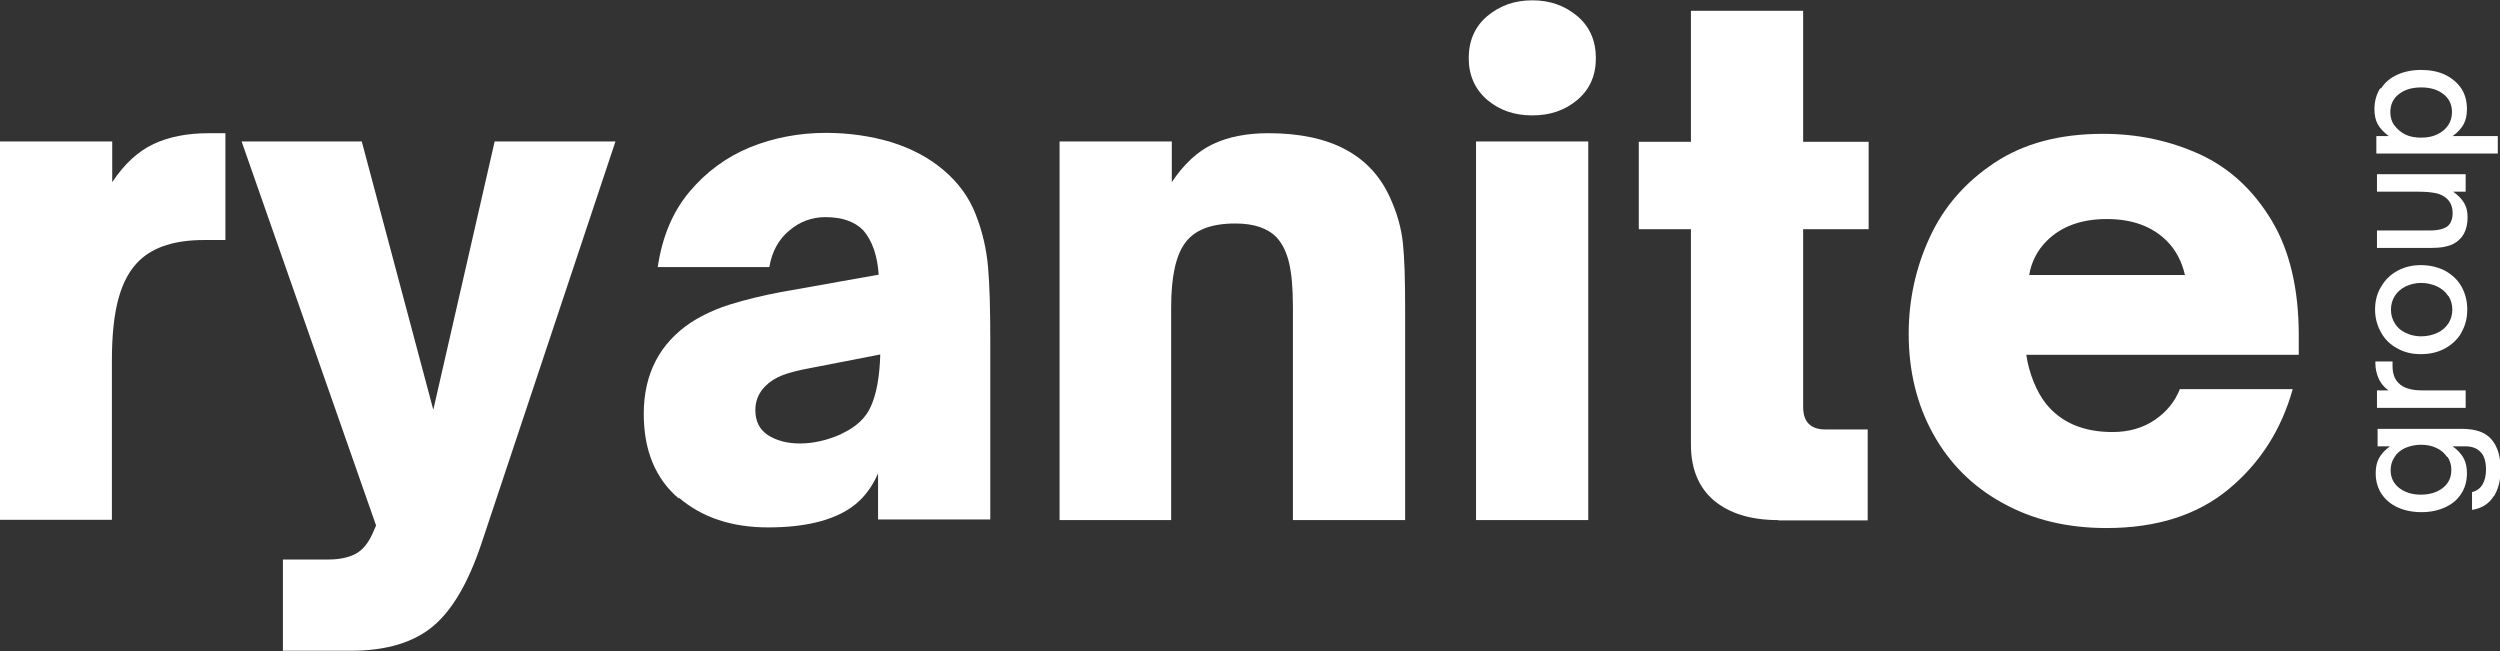 <?xml version="1.0" encoding="UTF-8"?>
<svg id="Layer_1" xmlns="http://www.w3.org/2000/svg" version="1.1" viewBox="0 0 78.64 20.48">
  <rect x="0" y="0" width="78.64" height="20.48" fill="#333333" stroke="none"/>
  <!-- Generator: Adobe Illustrator 29.5.0, SVG Export Plug-In . SVG Version: 2.1.0 Build 137)  -->
  <defs>
    <style>
      .st0 {
        fill: #fff;
      }
    </style>
  </defs>
  <g>
    <path class="st0" d="M0,16.36V4.45h3.53v1.28c.38-.57.81-.97,1.3-1.2s1.07-.34,1.74-.34h.52v3.36h-.67c-.9,0-1.57.21-2.02.63-.31.29-.53.69-.67,1.2-.14.5-.21,1.16-.21,1.95v5.02H0Z"/>
    <path class="st0" d="M8.9,20.48v-2.88h1.43c.34,0,.62-.06.84-.17.22-.11.41-.33.55-.65l.11-.25L7.6,4.45h3.78l2.25,8.44,1.93-8.44h3.8l-4.22,12.66c-.41,1.22-.91,2.08-1.52,2.59-.61.51-1.47.77-2.59.77h-2.12Z"/>
    <path class="st0" d="M21.35,15.68c-.73-.62-1.1-1.51-1.1-2.66,0-1.26.5-2.22,1.49-2.88.38-.24.79-.43,1.25-.57.45-.14.98-.27,1.56-.38l3.09-.55c-.04-.6-.2-1.06-.48-1.39-.27-.28-.67-.42-1.2-.42-.42,0-.8.14-1.13.42-.34.28-.55.67-.63,1.15h-3.51c.14-.95.47-1.74,1-2.37.53-.63,1.16-1.09,1.91-1.4.75-.3,1.54-.45,2.38-.45.73,0,1.41.1,2.05.29.64.2,1.19.49,1.65.88.46.39.8.85,1.01,1.39.21.53.34,1.09.39,1.66.05.57.07,1.34.07,2.29v5.65h-3.53v-1.45c-.2.46-.48.82-.84,1.07-.6.42-1.48.63-2.62.63s-2.07-.31-2.8-.93ZM26.46,13.65c.46-.21.78-.5.94-.88.17-.38.27-.92.29-1.62l-2.16.42c-.39.07-.7.15-.91.23s-.4.2-.54.34c-.21.21-.32.46-.32.76,0,.35.13.61.4.79.27.17.6.26,1.01.26s.85-.1,1.28-.29Z"/>
    <path class="st0" d="M33.33,16.36V4.45h3.53v1.28c.38-.57.81-.97,1.3-1.2s1.07-.34,1.74-.34c1.96,0,3.24.69,3.84,2.06.21.46.34.93.39,1.4.05.47.07,1.15.07,2.05v6.66h-3.53v-6.7c0-.59-.04-1.05-.12-1.39-.08-.34-.21-.6-.39-.8-.28-.29-.71-.44-1.3-.44-.76,0-1.28.2-1.58.61-.29.39-.44,1.06-.44,2.02v6.7h-3.53Z"/>
    <path class="st0" d="M46.78,3.14c-.38-.33-.58-.77-.58-1.31s.19-.99.58-1.32.86-.5,1.42-.5,1.03.17,1.42.5.58.78.58,1.32-.19.98-.58,1.31-.86.49-1.42.49-1.03-.16-1.42-.49ZM49.96,16.36h-3.53V4.45h3.53v11.91Z"/>
    <path class="st0" d="M55.94,16.36c-.87,0-1.54-.21-2.03-.62-.48-.41-.72-1-.72-1.75v-6.78h-1.64v-2.75h1.64V.34h3.53v4.12h2.06v2.75h-2.06v5.59c0,.48.24.71.71.71h1.32v2.86h-2.81Z"/>
    <path class="st0" d="M62.99,15.82c-.95-.52-1.67-1.25-2.18-2.17s-.77-1.97-.77-3.15c0-1.06.22-2.08.66-3.03.44-.96,1.12-1.74,2.04-2.35.92-.61,2.05-.91,3.41-.91,1.11,0,2.12.22,3.06.65.93.43,1.68,1.13,2.25,2.08.57.95.85,2.16.85,3.61v.61h-8.57c.04.29.12.58.23.85.11.27.24.5.38.68.48.6,1.18.9,2.1.9.52,0,.96-.13,1.33-.38.37-.25.63-.57.79-.97h3.55c-.36,1.29-1.04,2.34-2.02,3.15-.98.81-2.26,1.22-3.84,1.22-1.23,0-2.32-.26-3.27-.79ZM68.73,8.65c-.1-.43-.29-.79-.57-1.07-.46-.46-1.09-.69-1.89-.69s-1.43.23-1.89.69c-.29.29-.48.65-.55,1.07h4.89Z"/>
  </g>
  <g>
    <path class="st0" d="M78.44,15.61c-.14.23-.37.38-.68.43v-.56c.15-.04.26-.12.33-.24.07-.12.11-.27.11-.47,0-.25-.06-.44-.17-.55-.11-.12-.27-.18-.48-.18h-.4c.17.12.28.25.35.38s.1.29.1.47c0,.24-.06.46-.18.64-.12.19-.29.33-.51.43-.22.1-.46.15-.74.15s-.53-.05-.75-.15c-.22-.1-.39-.25-.51-.43-.12-.19-.18-.4-.18-.64,0-.18.03-.34.1-.47.07-.13.18-.26.35-.38h-.39v-.55h2.65c.44,0,.75.11.94.34.19.23.28.54.28.94,0,.33-.07.61-.21.84ZM76.98,14.38c-.08-.12-.19-.22-.34-.29-.15-.07-.31-.1-.49-.1s-.34.04-.49.1c-.15.07-.26.16-.34.29-.08.12-.12.26-.12.41,0,.23.09.42.27.56.18.14.41.21.68.21s.51-.07.69-.21c.18-.14.27-.33.27-.57,0-.15-.04-.29-.12-.41Z"/>
    <path class="st0" d="M77.56,12.83h-2.79v-.55h.36c-.15-.11-.25-.24-.31-.38-.06-.14-.1-.29-.1-.47v-.06h.54v.15c0,.22.06.4.18.52.15.16.4.24.74.24h1.38v.55Z"/>
    <path class="st0" d="M77.43,10.46c-.12.21-.3.38-.52.5-.22.12-.47.18-.76.18s-.52-.06-.74-.18c-.22-.12-.39-.28-.51-.5-.12-.21-.19-.45-.19-.72s.06-.51.19-.72c.12-.21.29-.38.51-.5.22-.12.46-.18.74-.18s.53.06.75.17c.22.12.4.28.52.49.12.21.19.45.19.73s-.06.51-.18.72ZM77.01,9.31c-.08-.13-.2-.23-.35-.3s-.32-.11-.5-.11-.34.04-.49.11c-.14.07-.26.17-.34.3-.08.13-.12.27-.12.43s.04.3.12.43c.08.13.19.23.34.3.14.07.31.11.49.11s.36-.04.51-.11c.15-.07.26-.17.35-.3.08-.13.12-.27.12-.43s-.04-.3-.12-.43Z"/>
    <path class="st0" d="M77.16,7.68c-.09.04-.19.07-.3.09-.11.02-.26.03-.45.03h-1.64v-.55h1.65c.28,0,.48-.05.59-.15.09-.09.14-.22.14-.39,0-.2-.06-.35-.19-.47-.08-.07-.19-.13-.32-.16-.14-.03-.32-.05-.56-.05h-1.31v-.55h2.79v.55h-.39c.16.12.28.24.35.37.07.12.1.27.1.43,0,.41-.15.69-.46.85Z"/>
    <path class="st0" d="M74.9,2.78c.12-.19.29-.33.51-.43s.47-.15.75-.15.54.05.75.15.39.25.51.43.18.4.18.65c0,.18-.03.34-.1.47-.07.13-.18.26-.35.38h1.42v.55h-3.82v-.55h.39c-.16-.12-.28-.25-.35-.38-.07-.13-.1-.29-.1-.47,0-.24.06-.46.18-.65ZM75.32,3.94c.08.12.2.22.34.29s.31.1.5.1.35-.03.5-.1.26-.16.35-.29c.08-.12.12-.26.12-.41,0-.24-.09-.43-.27-.57-.18-.14-.41-.21-.7-.21s-.52.07-.7.21c-.18.14-.27.33-.27.57,0,.15.04.29.12.41Z"/>
  </g>
</svg>